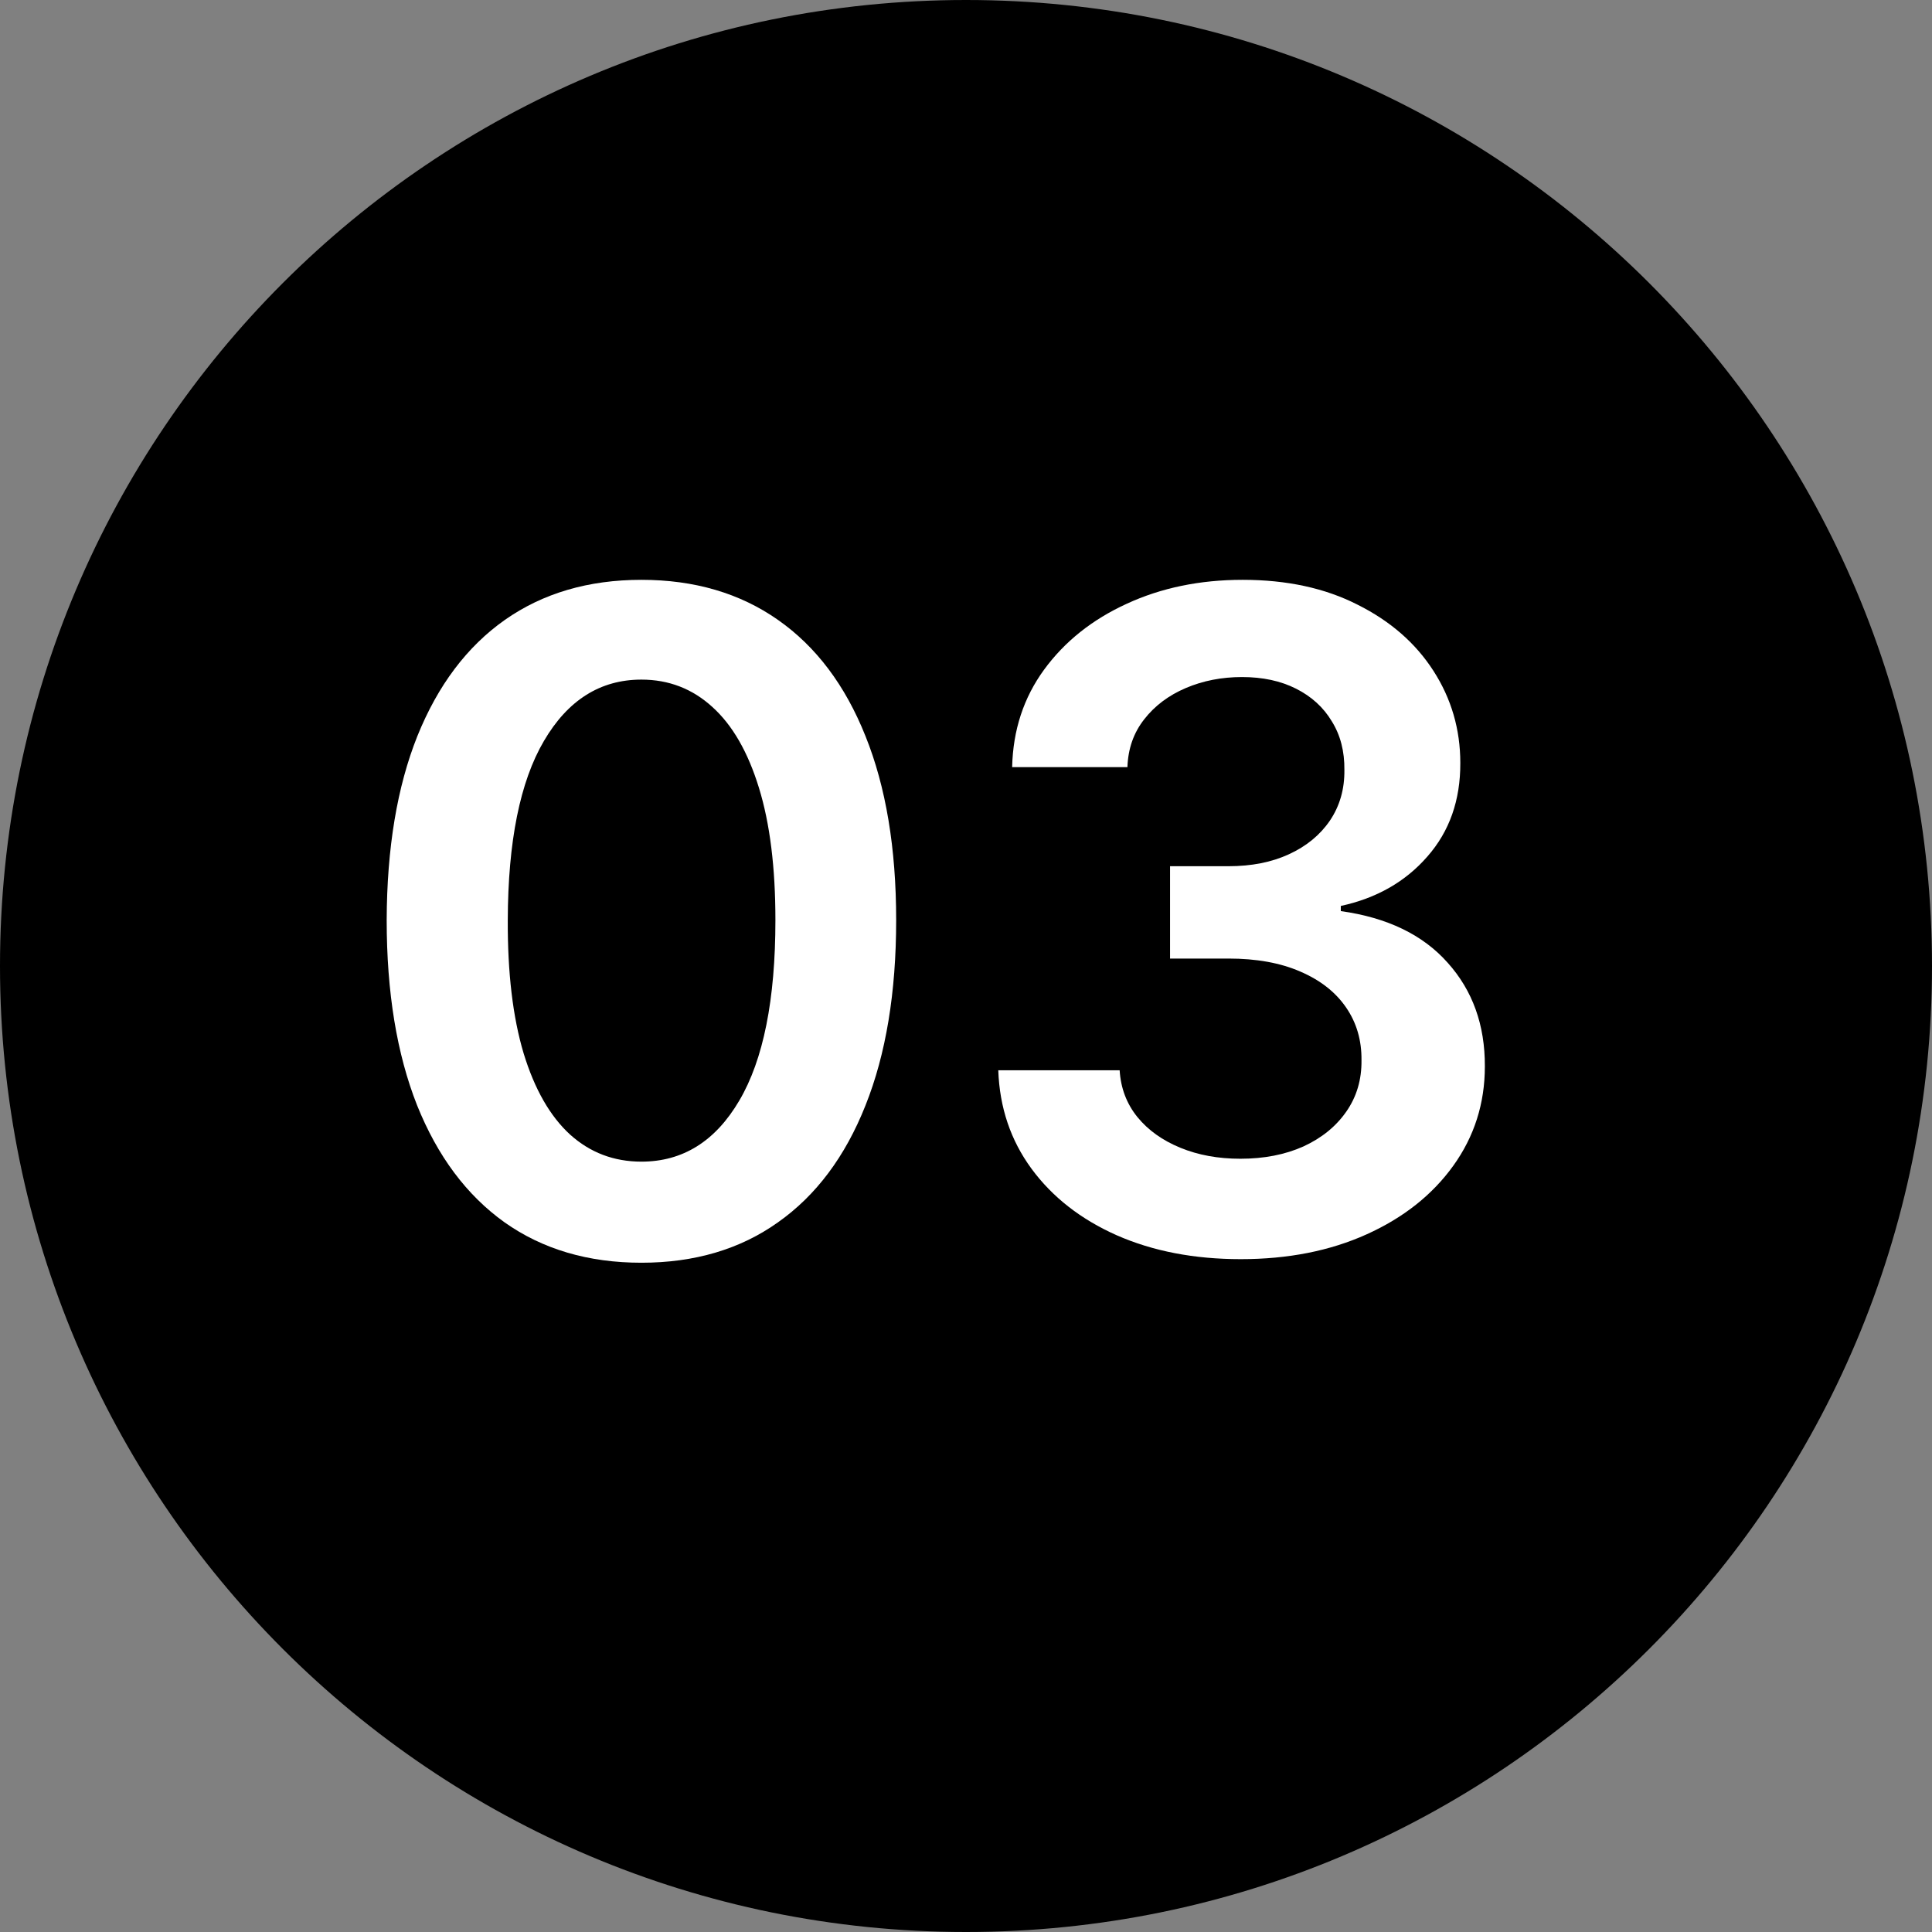 <svg xmlns="http://www.w3.org/2000/svg" width="34" height="34" viewBox="0 0 34 34" fill="none"><rect x="0" y="0" width="34" height="34" fill="#808080" stroke="none"/><path d="M34 17C34 26.389 26.389 34 17 34C7.611 34 0 26.389 0 17C0 7.611 7.611 0 17 0C26.389 0 34 7.611 34 17Z" fill="black"></path><path d="M11.288 22.222C10.352 22.222 9.549 21.985 8.879 21.511C8.212 21.034 7.699 20.347 7.339 19.449C6.983 18.547 6.805 17.462 6.805 16.193C6.809 14.924 6.989 13.845 7.345 12.954C7.705 12.061 8.218 11.379 8.885 10.909C9.555 10.439 10.356 10.204 11.288 10.204C12.22 10.204 13.021 10.439 13.691 10.909C14.362 11.379 14.875 12.061 15.231 12.954C15.591 13.848 15.771 14.928 15.771 16.193C15.771 17.466 15.591 18.553 15.231 19.454C14.875 20.352 14.362 21.038 13.691 21.511C13.025 21.985 12.224 22.222 11.288 22.222ZM11.288 20.443C12.015 20.443 12.589 20.085 13.01 19.369C13.434 18.65 13.646 17.591 13.646 16.193C13.646 15.269 13.55 14.492 13.356 13.864C13.163 13.235 12.89 12.761 12.538 12.443C12.186 12.121 11.769 11.96 11.288 11.96C10.565 11.96 9.993 12.32 9.572 13.04C9.152 13.756 8.94 14.807 8.936 16.193C8.932 17.121 9.025 17.901 9.214 18.534C9.407 19.167 9.68 19.644 10.032 19.966C10.385 20.284 10.803 20.443 11.288 20.443Z" fill="white"></path><path d="M21.835 22.159C21.017 22.159 20.29 22.019 19.653 21.739C19.021 21.458 18.521 21.068 18.153 20.568C17.786 20.068 17.591 19.491 17.568 18.835H19.704C19.723 19.15 19.827 19.424 20.017 19.659C20.206 19.89 20.458 20.07 20.773 20.199C21.087 20.328 21.439 20.392 21.829 20.392C22.246 20.392 22.615 20.32 22.937 20.176C23.259 20.028 23.511 19.824 23.693 19.562C23.875 19.301 23.964 19 23.96 18.659C23.964 18.307 23.873 17.996 23.687 17.727C23.502 17.458 23.233 17.248 22.881 17.097C22.532 16.945 22.111 16.869 21.619 16.869H20.591V15.244H21.619C22.024 15.244 22.379 15.174 22.682 15.034C22.988 14.894 23.229 14.697 23.403 14.443C23.577 14.186 23.663 13.888 23.659 13.551C23.663 13.222 23.589 12.936 23.437 12.693C23.29 12.447 23.079 12.256 22.807 12.119C22.538 11.983 22.221 11.915 21.858 11.915C21.502 11.915 21.172 11.979 20.869 12.108C20.566 12.237 20.322 12.42 20.136 12.659C19.951 12.894 19.852 13.174 19.841 13.5H17.812C17.827 12.848 18.015 12.277 18.375 11.784C18.738 11.288 19.223 10.902 19.829 10.625C20.435 10.345 21.115 10.204 21.869 10.204C22.646 10.204 23.32 10.35 23.892 10.642C24.468 10.93 24.913 11.318 25.227 11.807C25.541 12.295 25.699 12.835 25.699 13.426C25.702 14.081 25.509 14.631 25.119 15.074C24.733 15.517 24.225 15.807 23.596 15.943V16.034C24.415 16.148 25.041 16.451 25.477 16.943C25.916 17.432 26.134 18.04 26.131 18.767C26.131 19.419 25.945 20.002 25.574 20.517C25.206 21.028 24.699 21.43 24.051 21.722C23.407 22.013 22.668 22.159 21.835 22.159Z" fill="white"></path></svg>